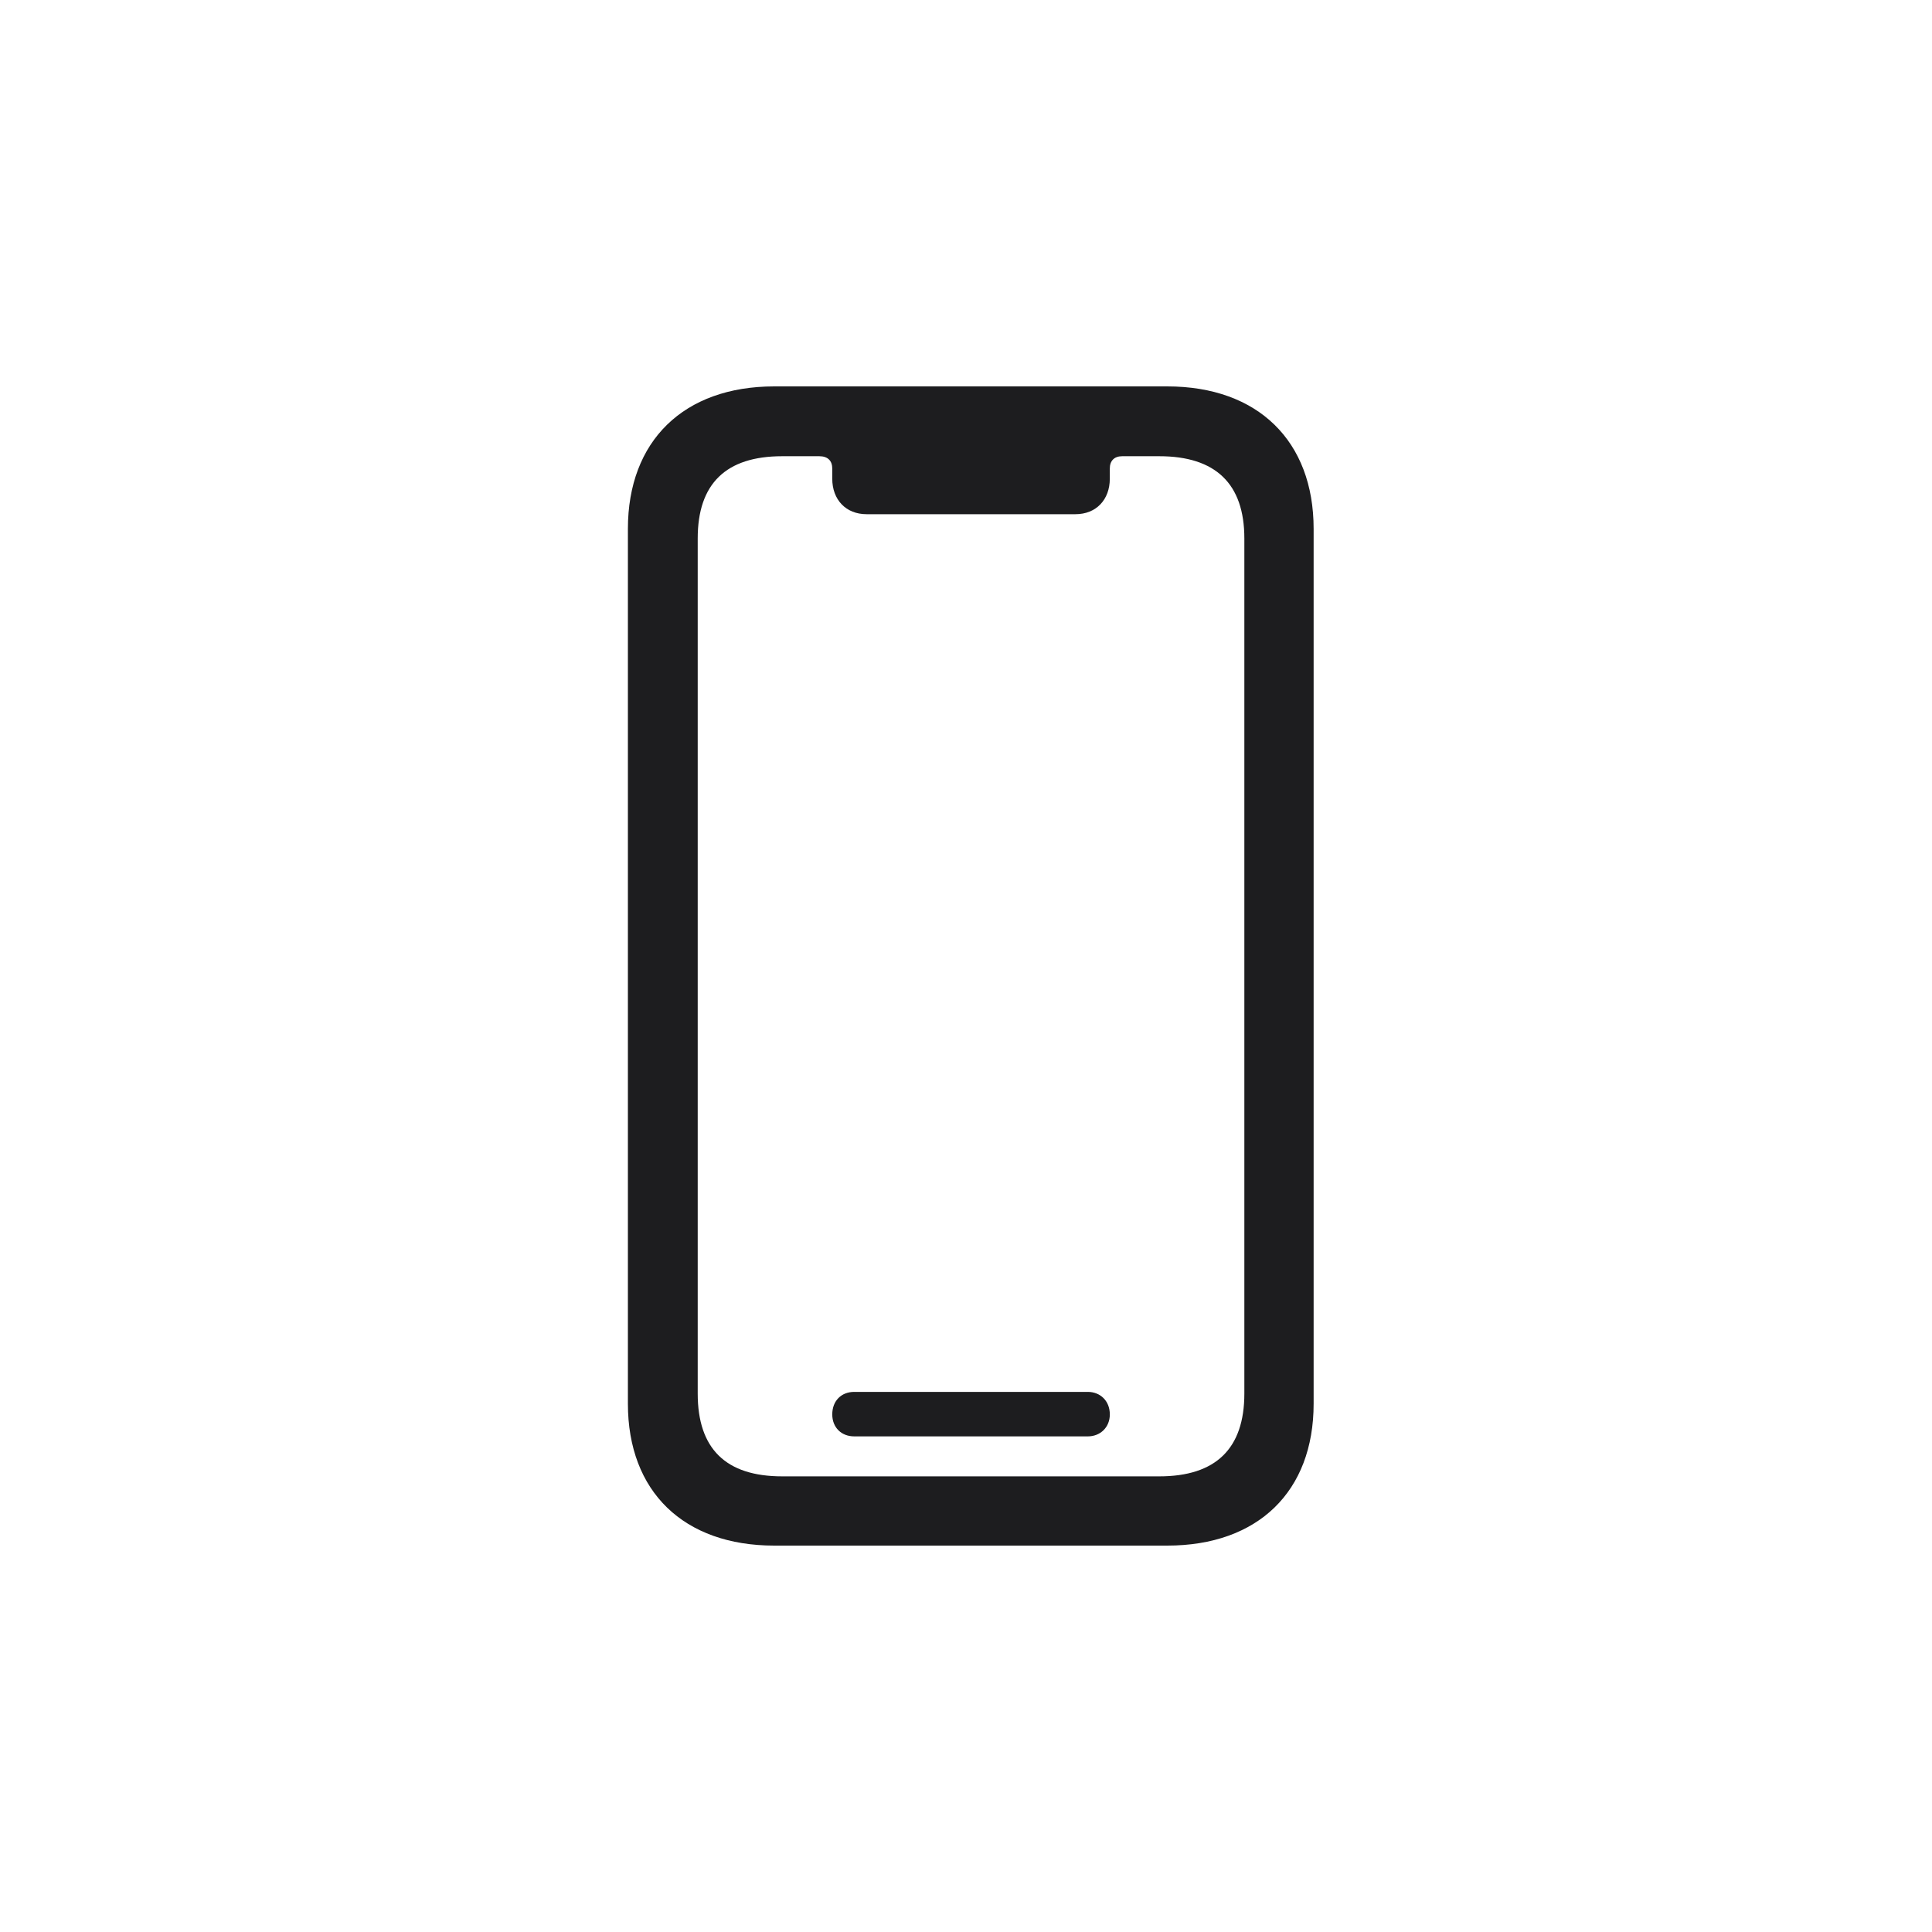 <svg height="120" viewBox="0 0 120 120" width="120" xmlns="http://www.w3.org/2000/svg"><path d="m33.5 72c5.63 0 9.092-3.357 9.092-8.812v-54.341c0-5.455-3.462-8.847-9.092-8.847h-24.408c-5.63 0-9.092 3.392-9.092 8.847v54.341c0 5.455 3.462 8.812 9.092 8.812zm-.49-4.301h-23.429c-3.497 0-5.245-1.713-5.245-5.14v-53.117c0-3.392 1.748-5.105 5.245-5.105h2.308c.525 0 .804.28.804.769v.629c0 1.294.839 2.203 2.133 2.203h12.973c1.294 0 2.133-.909 2.133-2.203v-.629c0-.49.28-.769.769-.769h2.308c3.497 0 5.28 1.713 5.28 5.105v53.117c0 3.427-1.783 5.14-5.28 5.14zm-4.441-2.483c.769 0 1.364-.559 1.364-1.364 0-.839-.594-1.399-1.364-1.399h-14.512c-.804 0-1.364.559-1.364 1.399 0 .804.559 1.364 1.364 1.364z" fill="#1d1d1f" transform="translate(39 24)"/></svg>